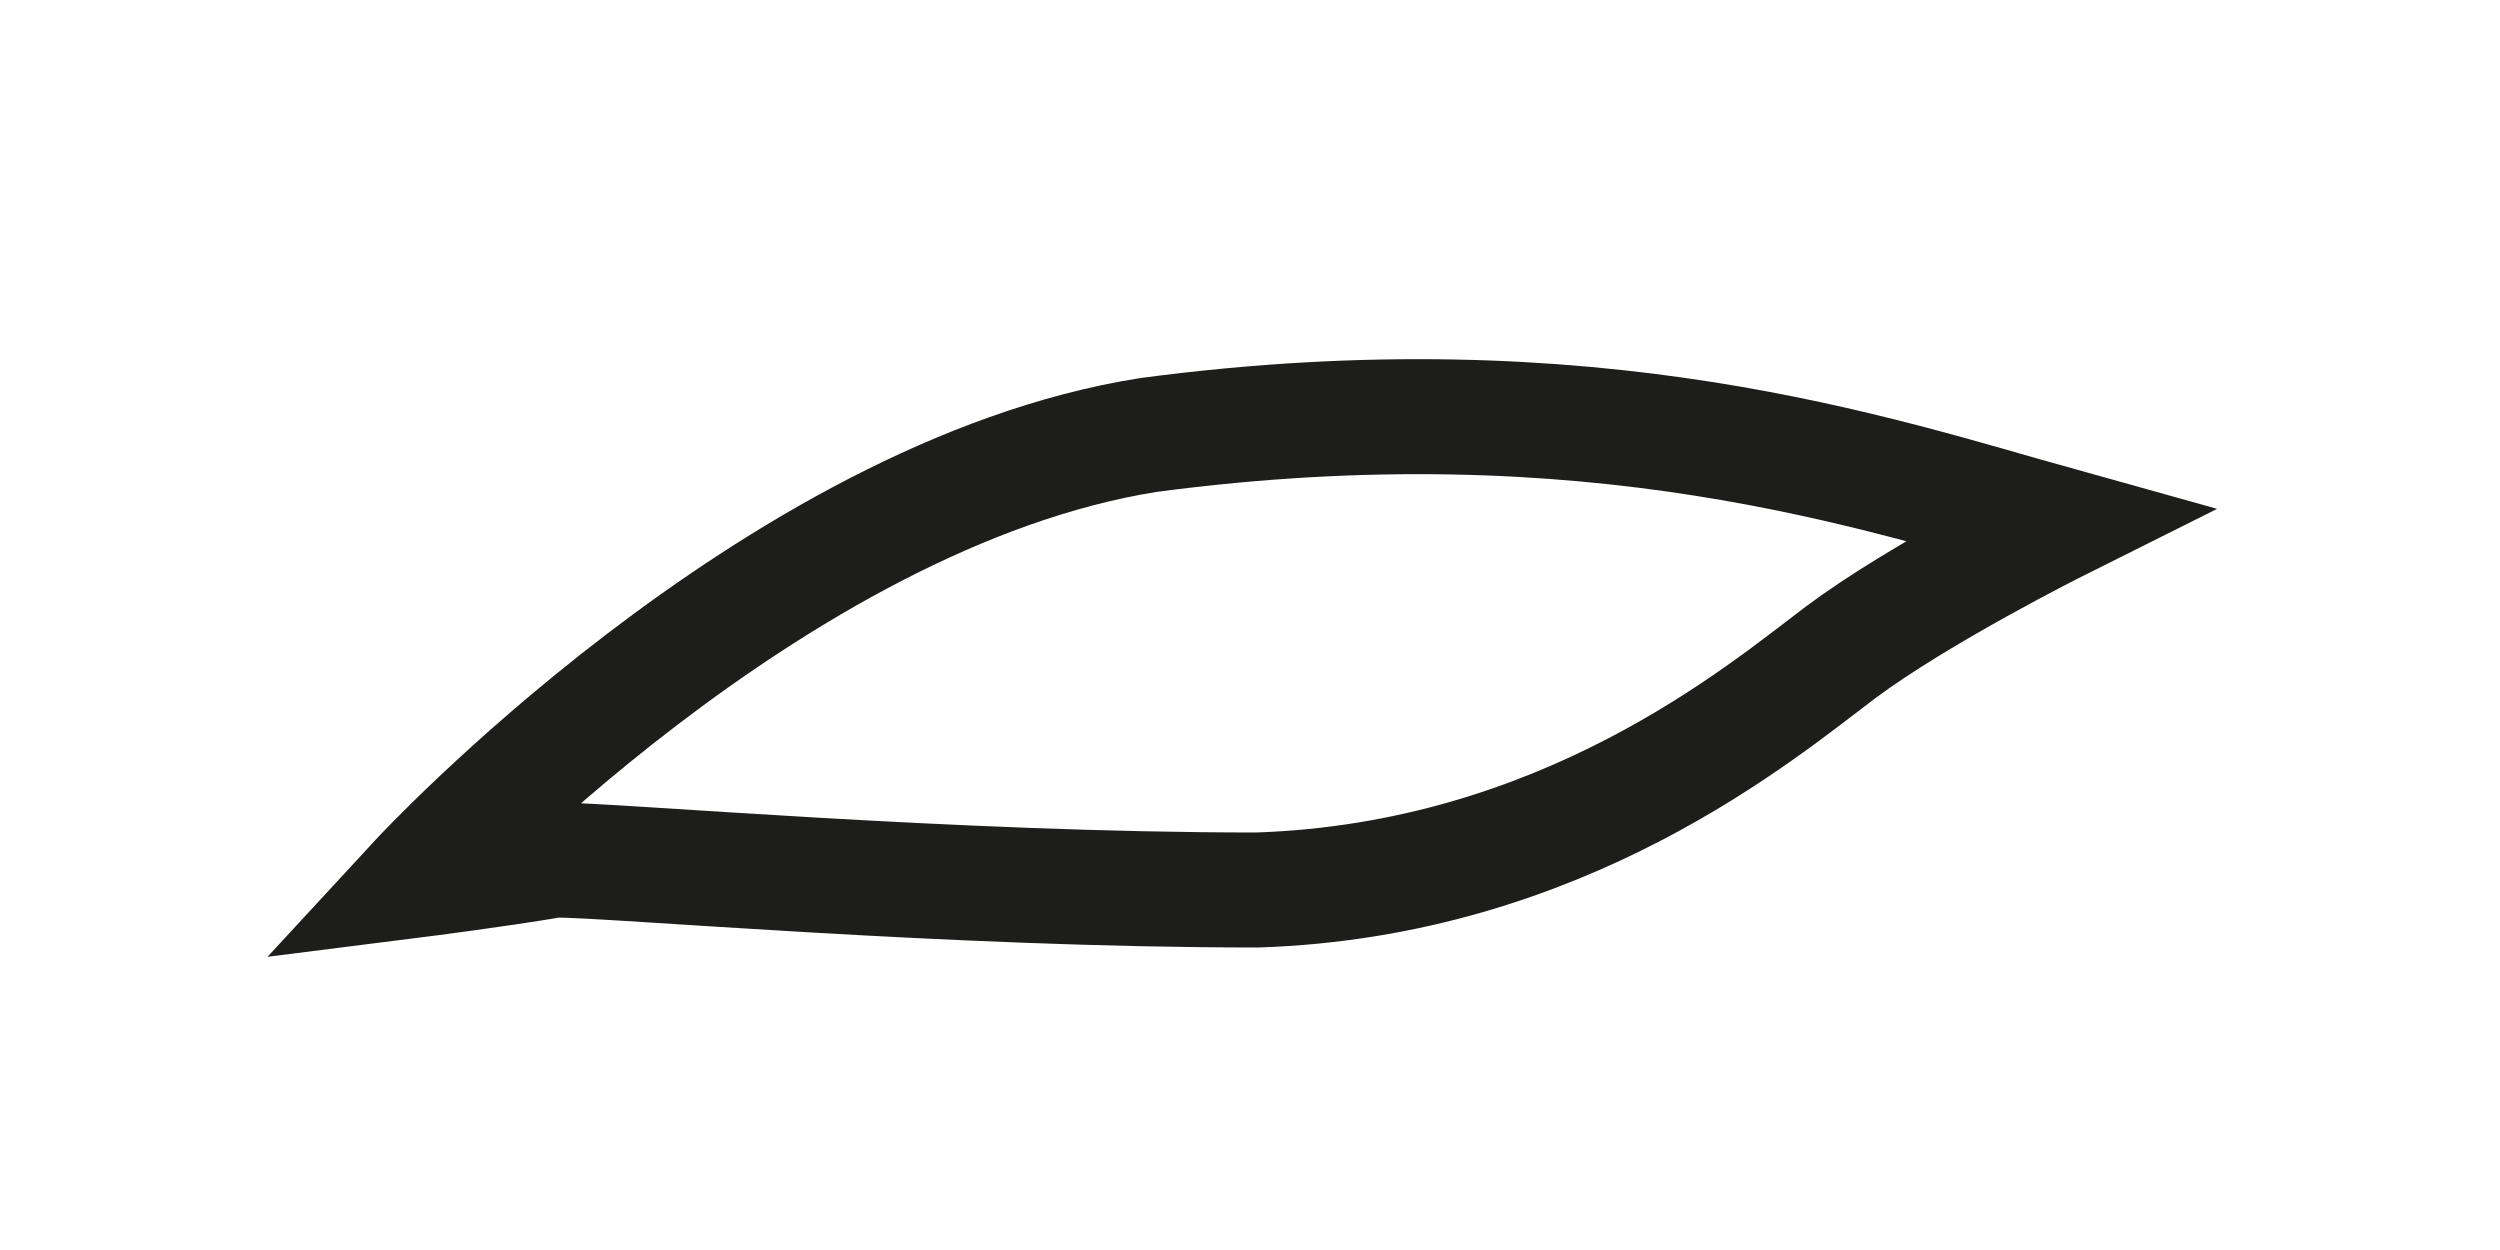 <?xml version="1.0" encoding="utf-8"?>
<svg xmlns="http://www.w3.org/2000/svg" fill="none" height="100%" overflow="visible" preserveAspectRatio="none" style="display: block;" viewBox="0 0 6 3" width="100%">
<path d="M1 2.112C1 2.112 1.854 1.187 2.756 1.044C3.824 0.902 4.512 1.139 4.939 1.258C4.939 1.258 4.607 1.424 4.417 1.566C4.227 1.709 3.752 2.112 3.017 2.136C2.281 2.136 1.475 2.064 1.332 2.064C1.19 2.088 1 2.112 1 2.112Z" id="Vector" stroke="#1D1D1B" stroke-miterlimit="3.864" stroke-width="0.276"/>
</svg>